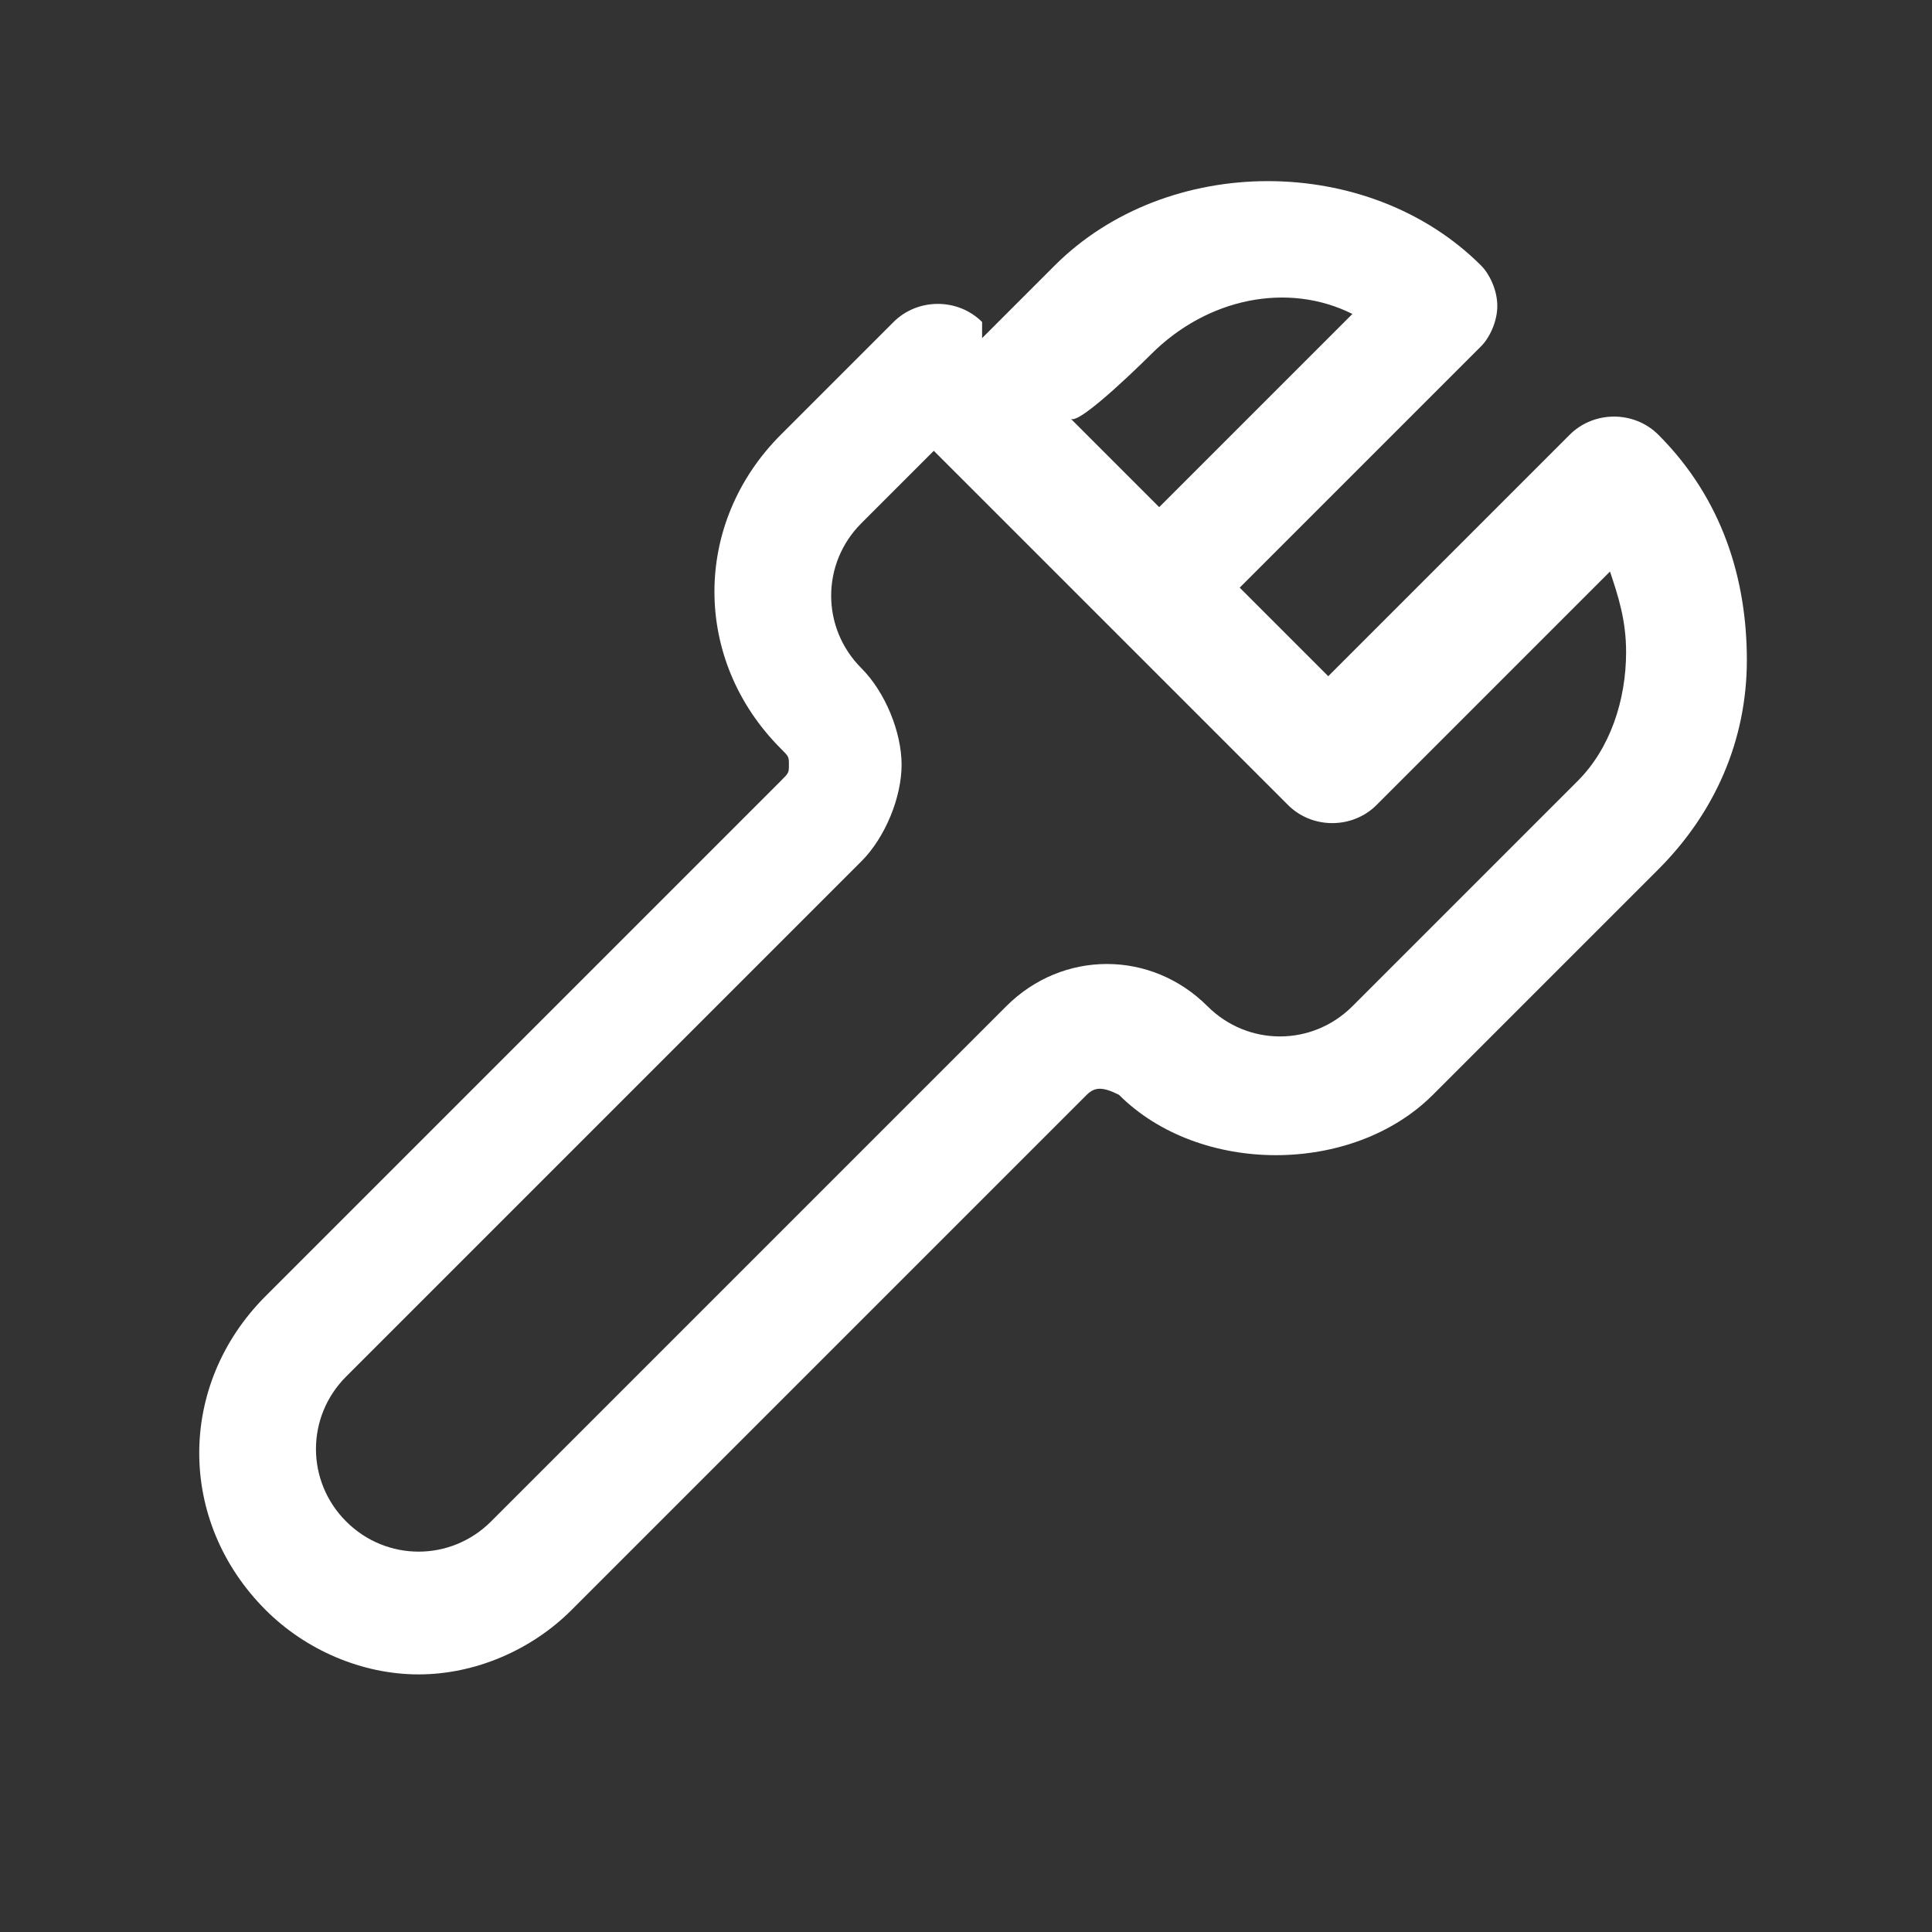 <?xml version="1.0" encoding="utf-8"?>
<!-- Generator: Adobe Illustrator 27.9.4, SVG Export Plug-In . SVG Version: 9.03 Build 54784)  -->
<svg version="1.1" id="Capa_1" xmlns="http://www.w3.org/2000/svg" xmlns:xlink="http://www.w3.org/1999/xlink" x="0px" y="0px"
	 viewBox="0 0 24 24" style="enable-background:new 0 0 24 24;" xml:space="preserve">
<rect x="0" y="0" width="24" height="24" fill="#333333" stroke="none"/>
<style type="text/css">
	.st0{fill:#FFFFFF;}
</style>
<g id="a">
</g>
<g id="b">
</g>
<g id="c">
</g>
<g id="d">
</g>
<g id="e">
</g>
<g id="f">
</g>
<g id="g">
</g>
<g id="h">
</g>
<g id="i">
</g>
<g id="j">
</g>
<g id="k">
</g>
<g id="l">
</g>
<g id="m">
	<path class="st0" d="M20.6,5.4c-0.3-0.3-0.8-0.3-1.1,0l-3,3l-1.1-1.1l3-3c0.1-0.1,0.2-0.3,0.2-0.5s-0.1-0.4-0.2-0.5
		c-1.4-1.4-3.9-1.4-5.3,0l-0.9,0.9L12.2,4c-0.3-0.3-0.8-0.3-1.1,0L9.7,5.4c-1.1,1.1-1.1,2.8,0,3.9c0.1,0.1,0.1,0.1,0.1,0.2
		s0,0.1-0.1,0.2l-6.4,6.4c-1.1,1.1-1.1,2.8,0,3.9c0.5,0.5,1.2,0.8,1.9,0.8s1.4-0.3,1.9-0.8l6.4-6.4c0.1-0.1,0.2-0.1,0.4,0
		c1,1,2.9,1,3.9,0l2.8-2.8c0.7-0.7,1.1-1.6,1.1-2.6S21.4,6.2,20.6,5.4L20.6,5.4z M14.3,4.4C15,3.7,16,3.5,16.8,3.9l-2.4,2.4
		l-0.7-0.7l-0.4-0.4C13.4,5.3,14.3,4.4,14.3,4.4z M19.6,9.7l-2.8,2.8c-0.5,0.5-1.3,0.5-1.8,0c-0.7-0.7-1.8-0.7-2.5,0l-6.4,6.4
		c-0.5,0.5-1.3,0.5-1.8,0s-0.5-1.3,0-1.8l6.4-6.4c0.3-0.3,0.5-0.8,0.5-1.2s-0.2-0.9-0.5-1.2c-0.5-0.5-0.5-1.3,0-1.8l0.9-0.9l0.2,0.2
		l0,0L12,6L16,10c0.3,0.3,0.8,0.3,1.1,0L20,7.1c0.1,0.3,0.2,0.6,0.2,1C20.2,8.7,20,9.3,19.6,9.7L19.6,9.7z"/>
</g>
<g id="n">
</g>
<g id="o">
</g>
<g id="p">
</g>
<g id="q">
</g>
<g id="r">
</g>
<g id="s">
</g>
<g id="t">
</g>
<g id="u">
</g>
</svg>

